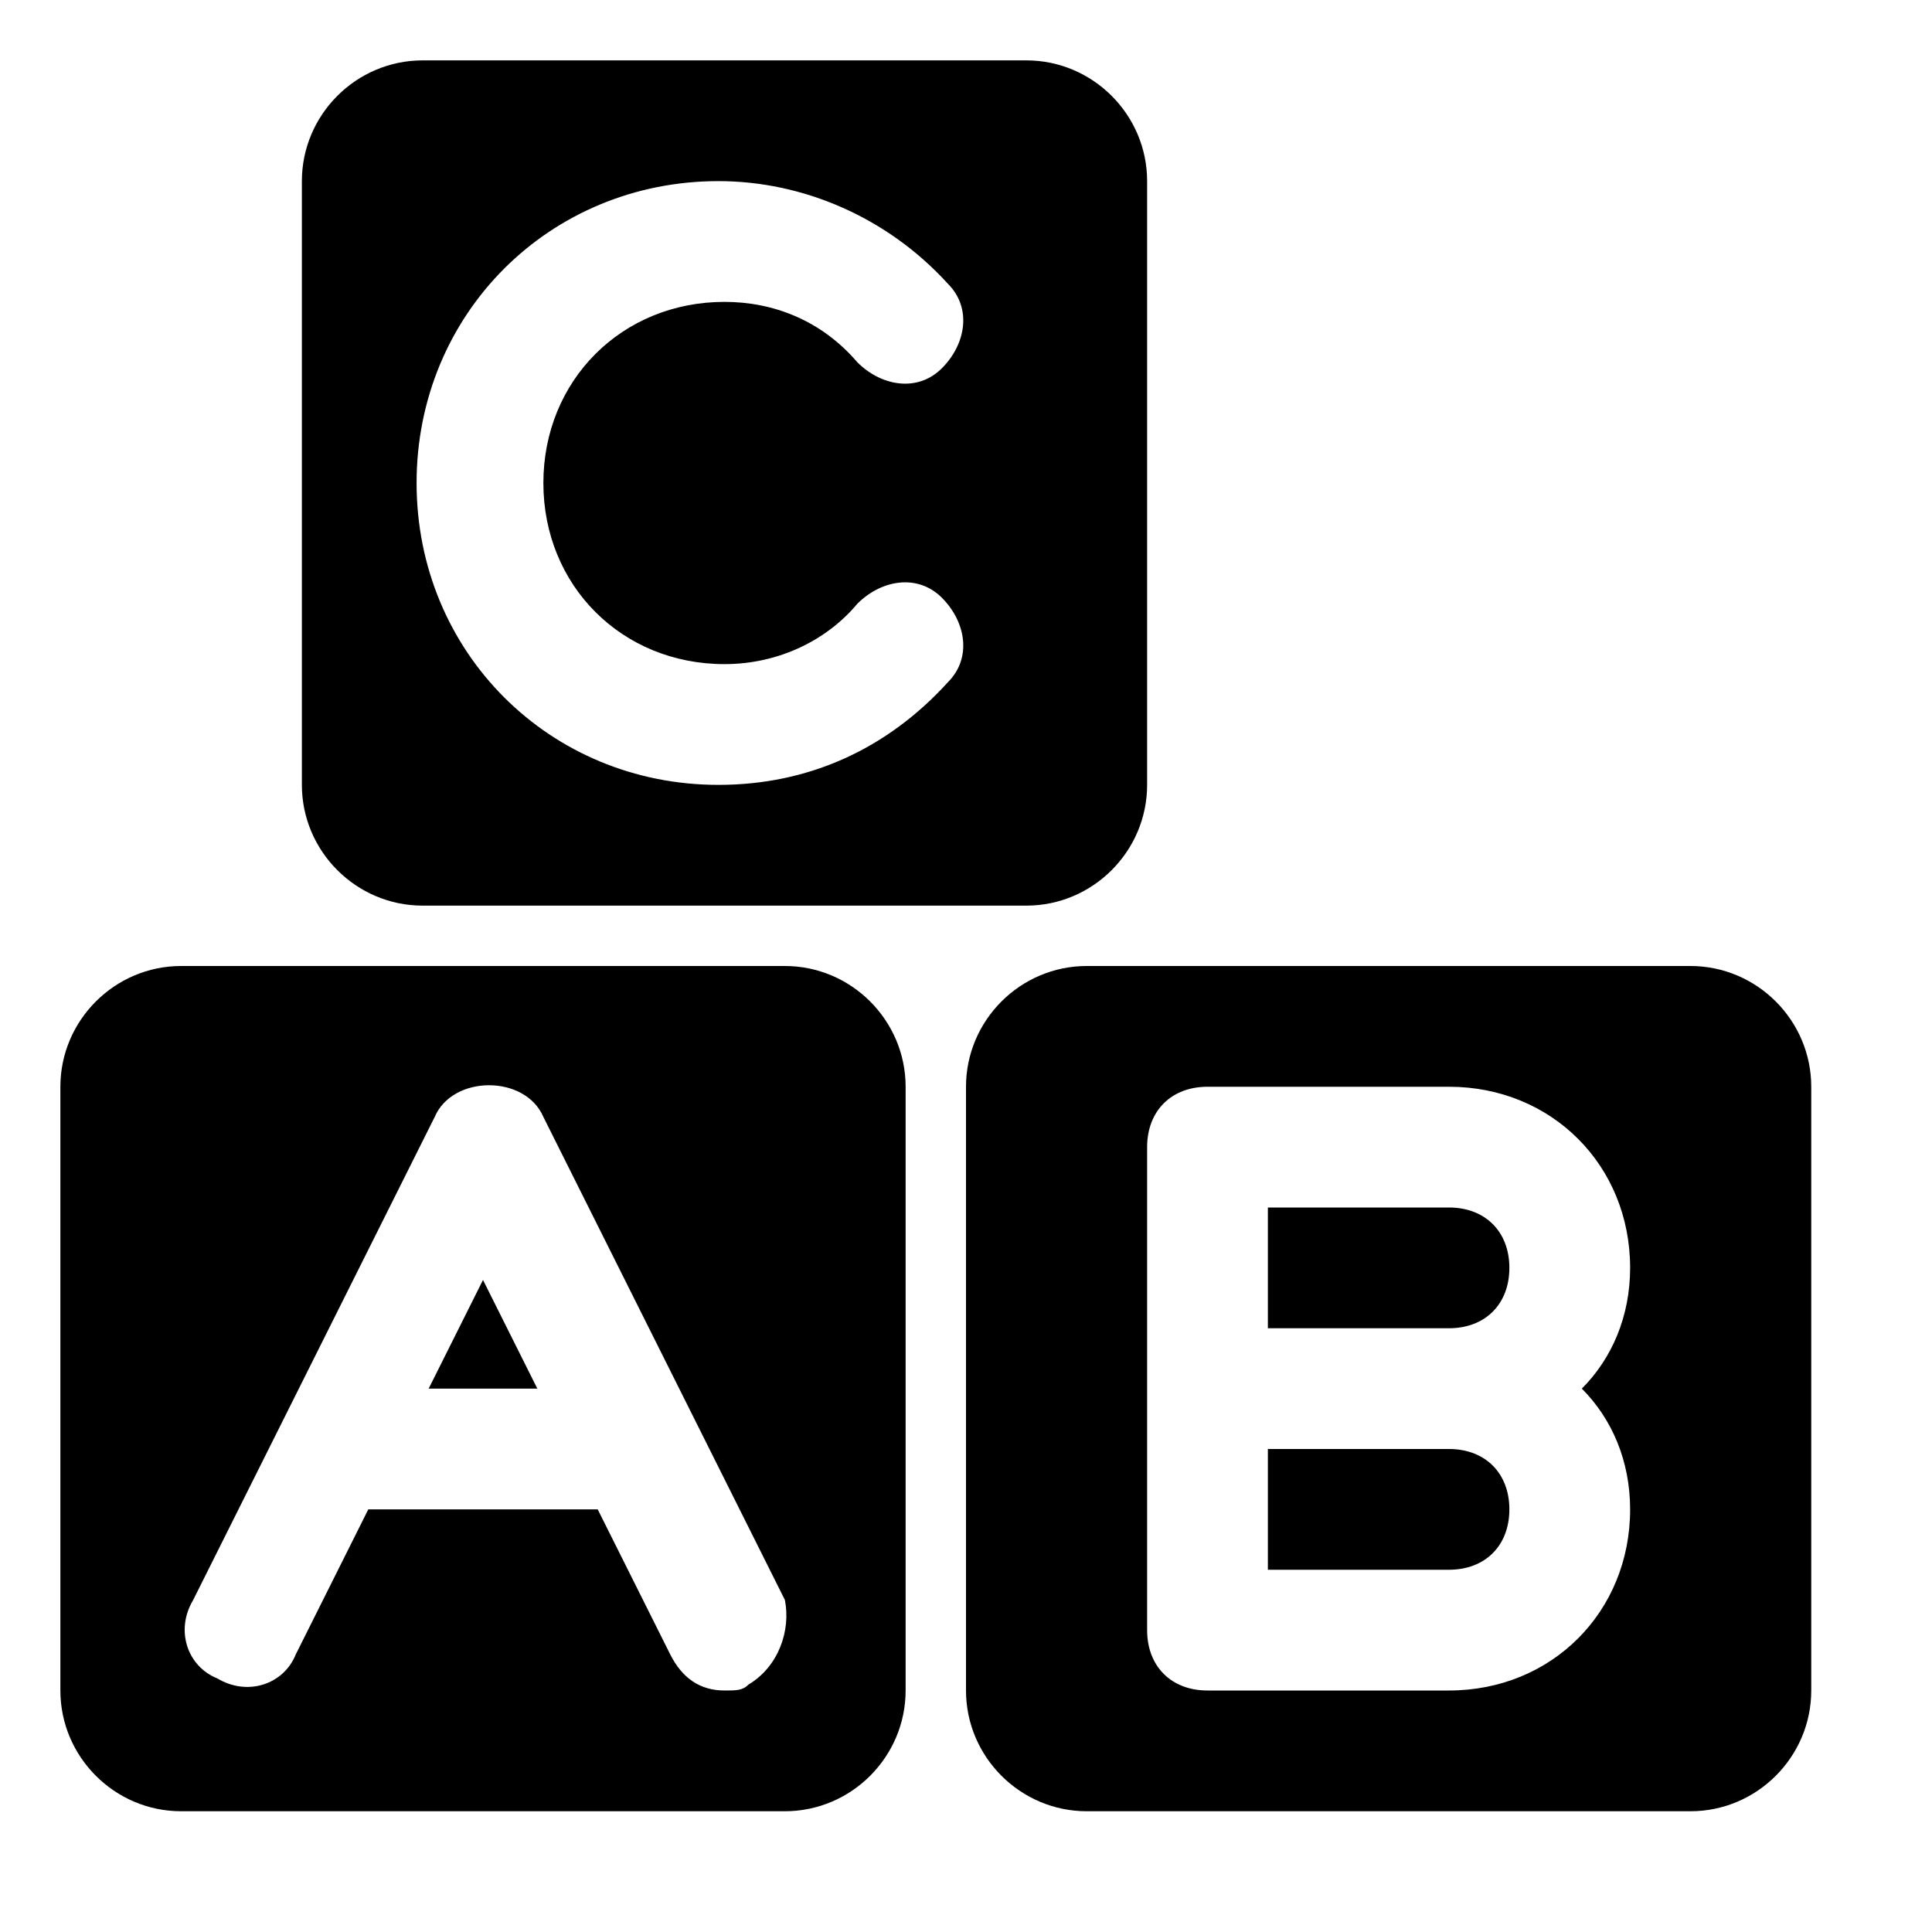 <?xml version="1.0" encoding="utf-8"?>

<!-- Uploaded to: SVG Repo, www.svgrepo.com, Generator: SVG Repo Mixer Tools -->
<svg height="800px" width="800px" version="1.1" id="Icons" xmlns="http://www.w3.org/2000/svg" xmlns:xlink="http://www.w3.org/1999/xlink" 
	 viewBox="0 0 32 32" xml:space="preserve">
<style type="text/css">
	.st0{fill:#FFFFFF;}
</style>
<g>
	<polygon points="7.1,23 8.9,23 8,21.2 	"/>
	<path d="M13,16H3c-1.1,0-2,0.9-2,2v10c0,1.1,0.9,2,2,2h10c1.1,0,2-0.9,2-2V18C15,16.9,14.1,16,13,16z M12.4,27.9
		C12.3,28,12.2,28,12,28c-0.4,0-0.7-0.2-0.9-0.6L9.9,25H6.1l-1.2,2.4c-0.2,0.5-0.8,0.7-1.3,0.4c-0.5-0.2-0.7-0.8-0.4-1.3l4-8
		c0.3-0.7,1.5-0.7,1.8,0l4,8C13.1,27,12.9,27.6,12.4,27.9z"/>
</g>
<path d="M17,1H7C5.9,1,5,1.9,5,3v10c0,1.1,0.9,2,2,2h10c1.1,0,2-0.9,2-2V3C19,1.9,18.1,1,17,1z M12,11c0.9,0,1.7-0.4,2.2-1
	c0.4-0.4,1-0.5,1.4-0.1c0.4,0.4,0.5,1,0.1,1.4c-1,1.1-2.3,1.7-3.8,1.7c-2.8,0-5-2.2-5-5s2.2-5,5-5c1.4,0,2.8,0.6,3.8,1.7
	c0.4,0.4,0.3,1-0.1,1.4c-0.4,0.4-1,0.3-1.4-0.1c-0.6-0.7-1.4-1-2.2-1c-1.7,0-3,1.3-3,3S10.3,11,12,11z"/>
<g>
	<path d="M24,24h-3v2h3c0.6,0,1-0.4,1-1S24.6,24,24,24z"/>
	<path d="M25,21c0-0.6-0.4-1-1-1h-3v2h3C24.6,22,25,21.6,25,21z"/>
	<path d="M28,16H18c-1.1,0-2,0.9-2,2v10c0,1.1,0.9,2,2,2h10c1.1,0,2-0.9,2-2V18C30,16.9,29.1,16,28,16z M27,25c0,1.7-1.3,3-3,3h-4
		c-0.6,0-1-0.4-1-1v-4v-4c0-0.6,0.4-1,1-1h4c1.7,0,3,1.3,3,3c0,0.8-0.3,1.5-0.8,2C26.7,23.5,27,24.2,27,25z"/>
</g>
</svg>